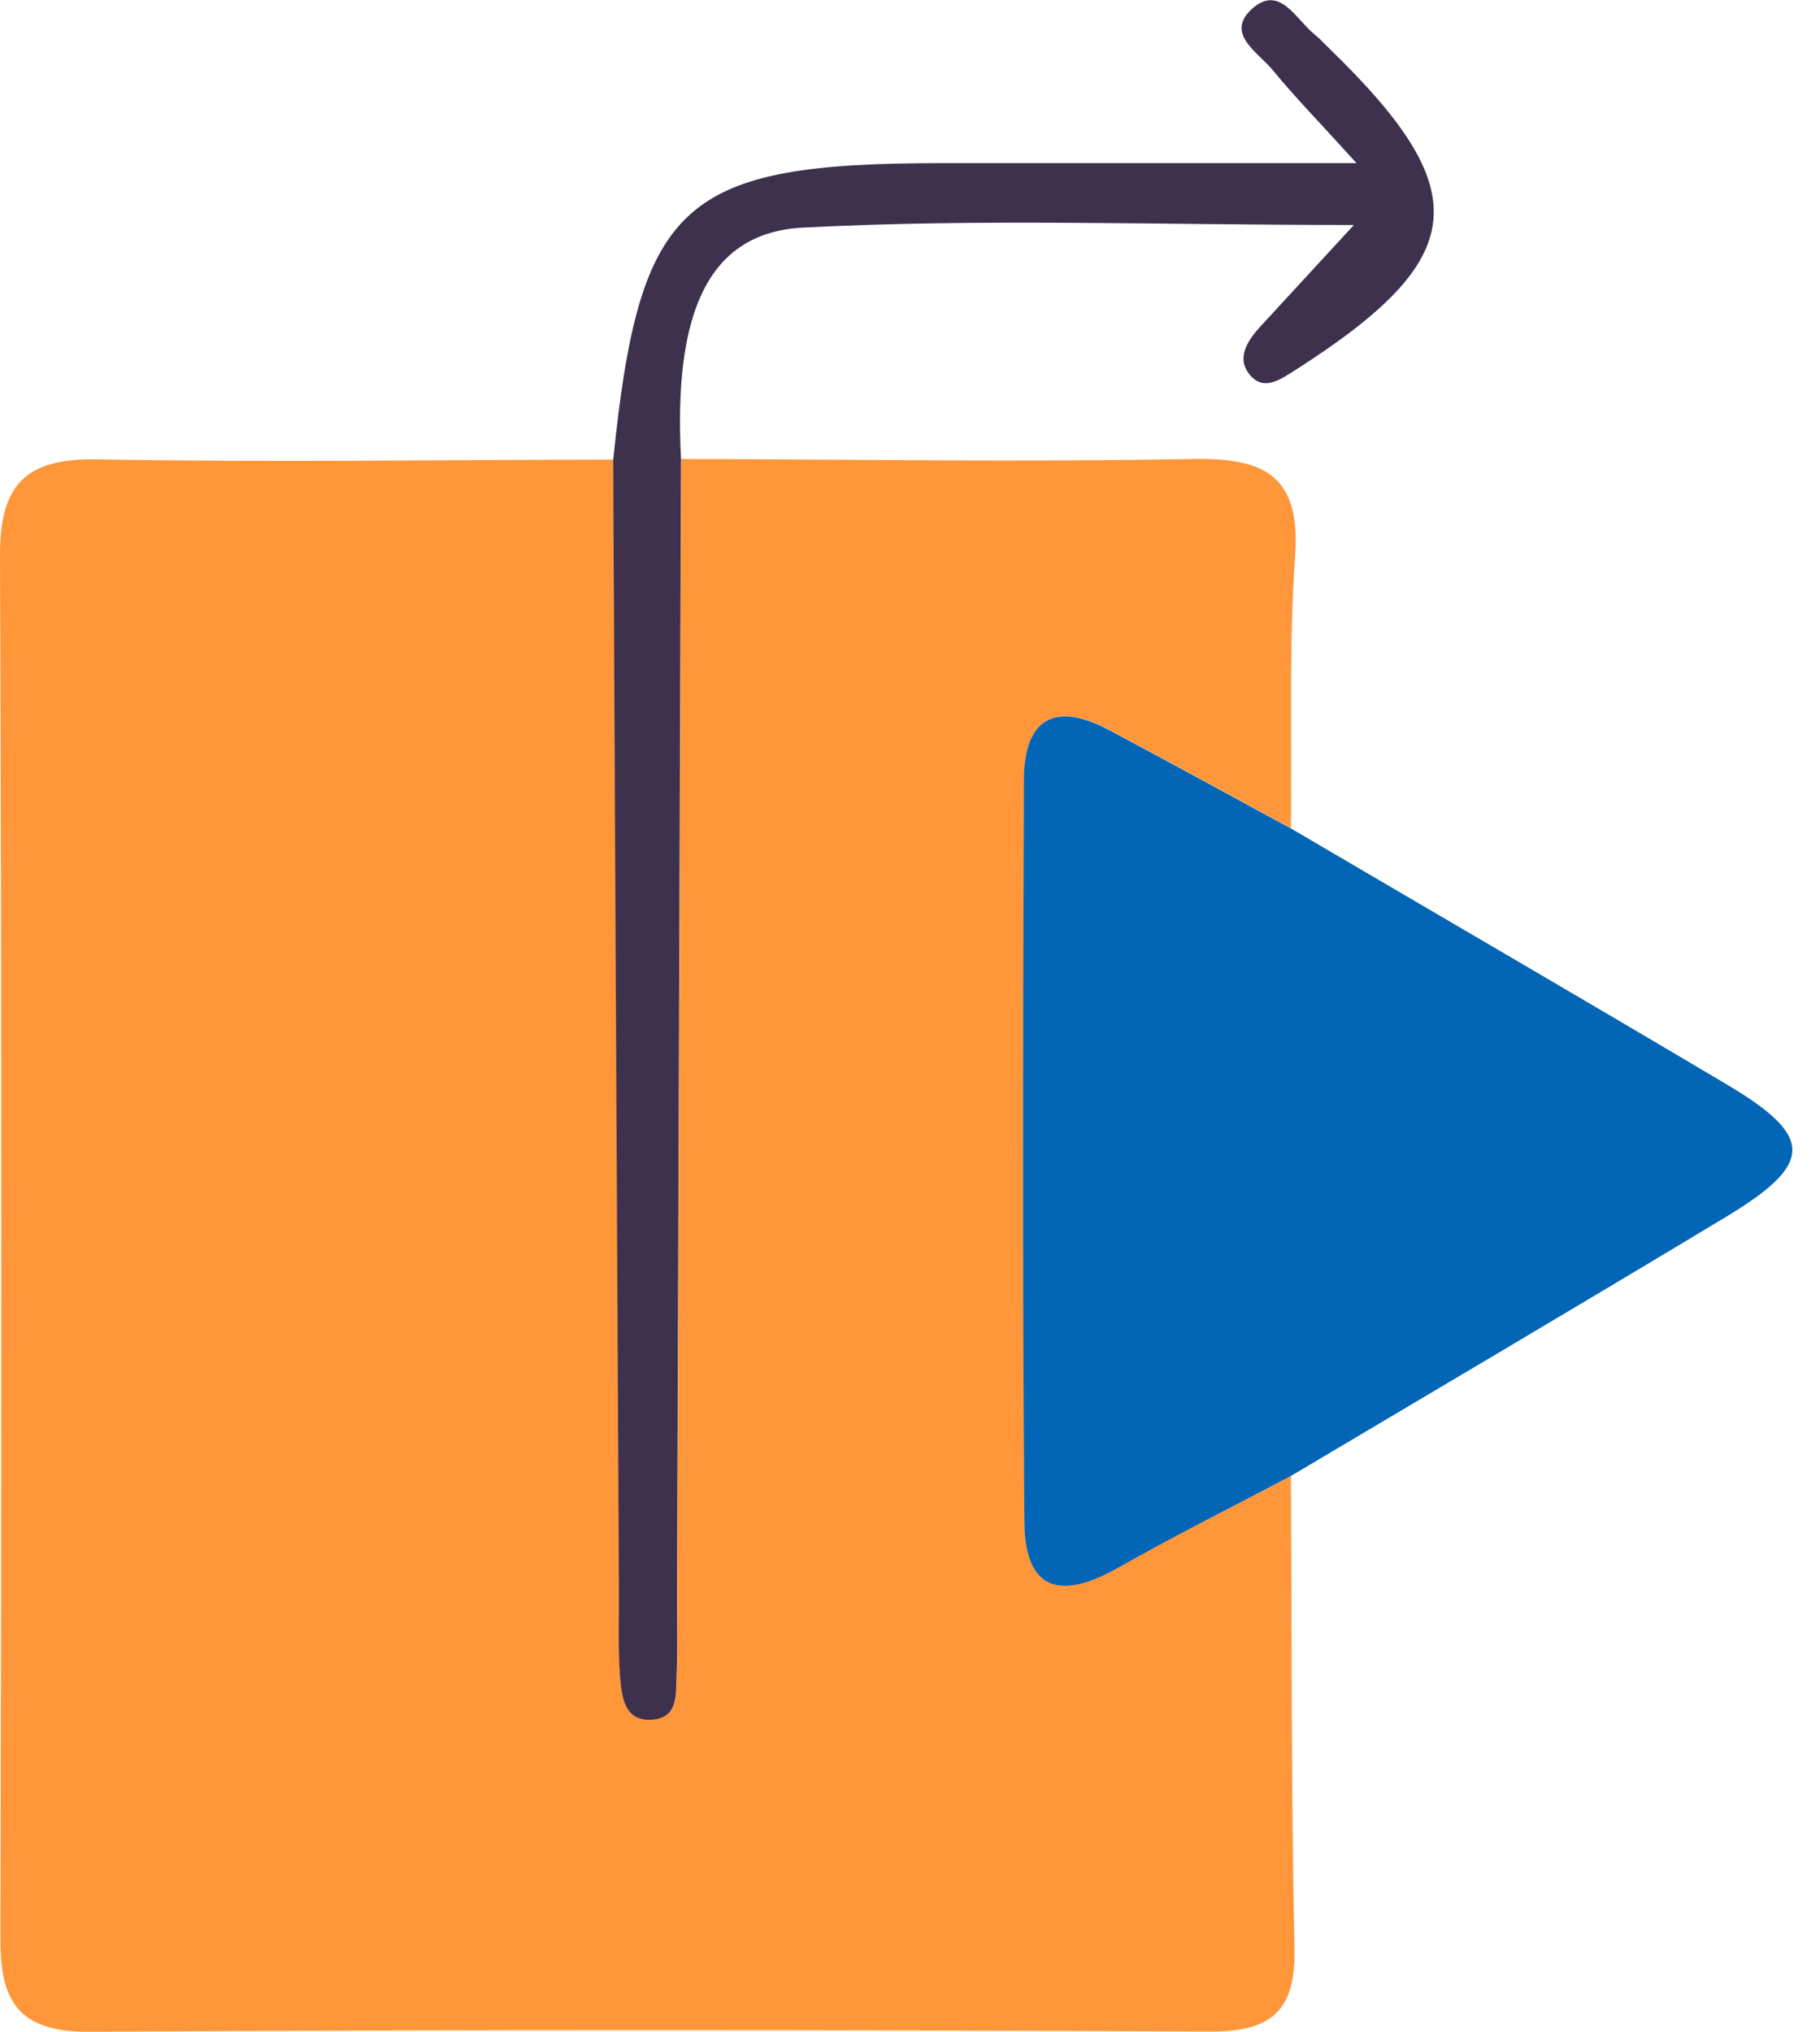 <svg width="43" height="48" viewBox="0 0 43 48" fill="none" xmlns="http://www.w3.org/2000/svg">
<g clip-path="url(#clip0_3692_31794)">
<path d="M30.501 34.869C30.521 38.587 30.506 42.311 30.584 46.029C30.615 47.49 30.053 48 28.602 47.995C19.777 47.953 10.947 47.948 2.122 48C0.515 48.01 0.005 47.36 0.01 45.842C0.036 34.937 0.042 24.031 3.30185e-05 13.126C-0.005 11.451 0.603 10.822 2.288 10.853C6.355 10.926 10.422 10.864 14.494 10.858C14.54 19.746 14.587 28.634 14.629 37.521C14.634 38.213 14.603 38.904 14.655 39.591C14.691 40.085 14.743 40.709 15.471 40.615C16.033 40.548 15.976 40.002 15.991 39.586C16.017 38.982 16.002 38.379 16.002 37.771C16.033 28.795 16.064 19.819 16.095 10.843C20.126 10.853 24.156 10.921 28.181 10.843C29.887 10.812 30.735 11.243 30.599 13.141C30.449 15.274 30.527 17.421 30.501 19.564C29.07 18.789 27.64 18.004 26.205 17.239C24.915 16.553 24.203 16.985 24.198 18.415C24.177 24.265 24.161 30.116 24.208 35.961C24.218 37.63 25.123 37.776 26.434 37.027C27.765 36.268 29.143 35.587 30.501 34.869Z" fill="#FF963A"/>
<path d="M30.5 34.869C29.143 35.586 27.765 36.273 26.428 37.032C25.118 37.781 24.218 37.635 24.203 35.966C24.156 30.116 24.171 24.265 24.192 18.42C24.197 16.99 24.91 16.558 26.199 17.244C27.635 18.009 29.065 18.794 30.495 19.569C33.922 21.582 37.36 23.579 40.776 25.607C42.882 26.855 42.872 27.494 40.729 28.779C37.334 30.823 33.917 32.84 30.5 34.869Z" fill="#0365B5"/>
<path d="M16.09 10.848C16.059 19.824 16.028 28.8 15.996 37.776C15.996 38.379 16.012 38.988 15.986 39.591C15.97 40.002 16.028 40.548 15.466 40.621C14.743 40.709 14.691 40.09 14.649 39.596C14.598 38.91 14.629 38.218 14.623 37.526C14.577 28.639 14.53 19.751 14.488 10.864C15.112 4.753 16.111 3.854 22.268 3.854C25.347 3.854 28.42 3.854 32.05 3.854C31.145 2.855 30.578 2.278 30.069 1.654C29.72 1.233 28.914 0.78 29.606 0.187C30.246 -0.359 30.625 0.468 31.062 0.817C31.197 0.926 31.312 1.056 31.436 1.175C34.895 4.535 34.718 6.111 30.62 8.732C30.235 8.976 29.835 9.267 29.502 8.82C29.206 8.425 29.502 8.014 29.798 7.692C30.417 7.021 31.036 6.35 31.988 5.315C27.339 5.315 23.147 5.159 18.976 5.377C16.73 5.492 15.908 7.38 16.09 10.848Z" fill="#3D314D"/>
</g>
<defs>
<clipPath id="clip0_3692_31794">
<rect width="42.358" height="48" fill="white"/>
</clipPath>
</defs>
</svg>

